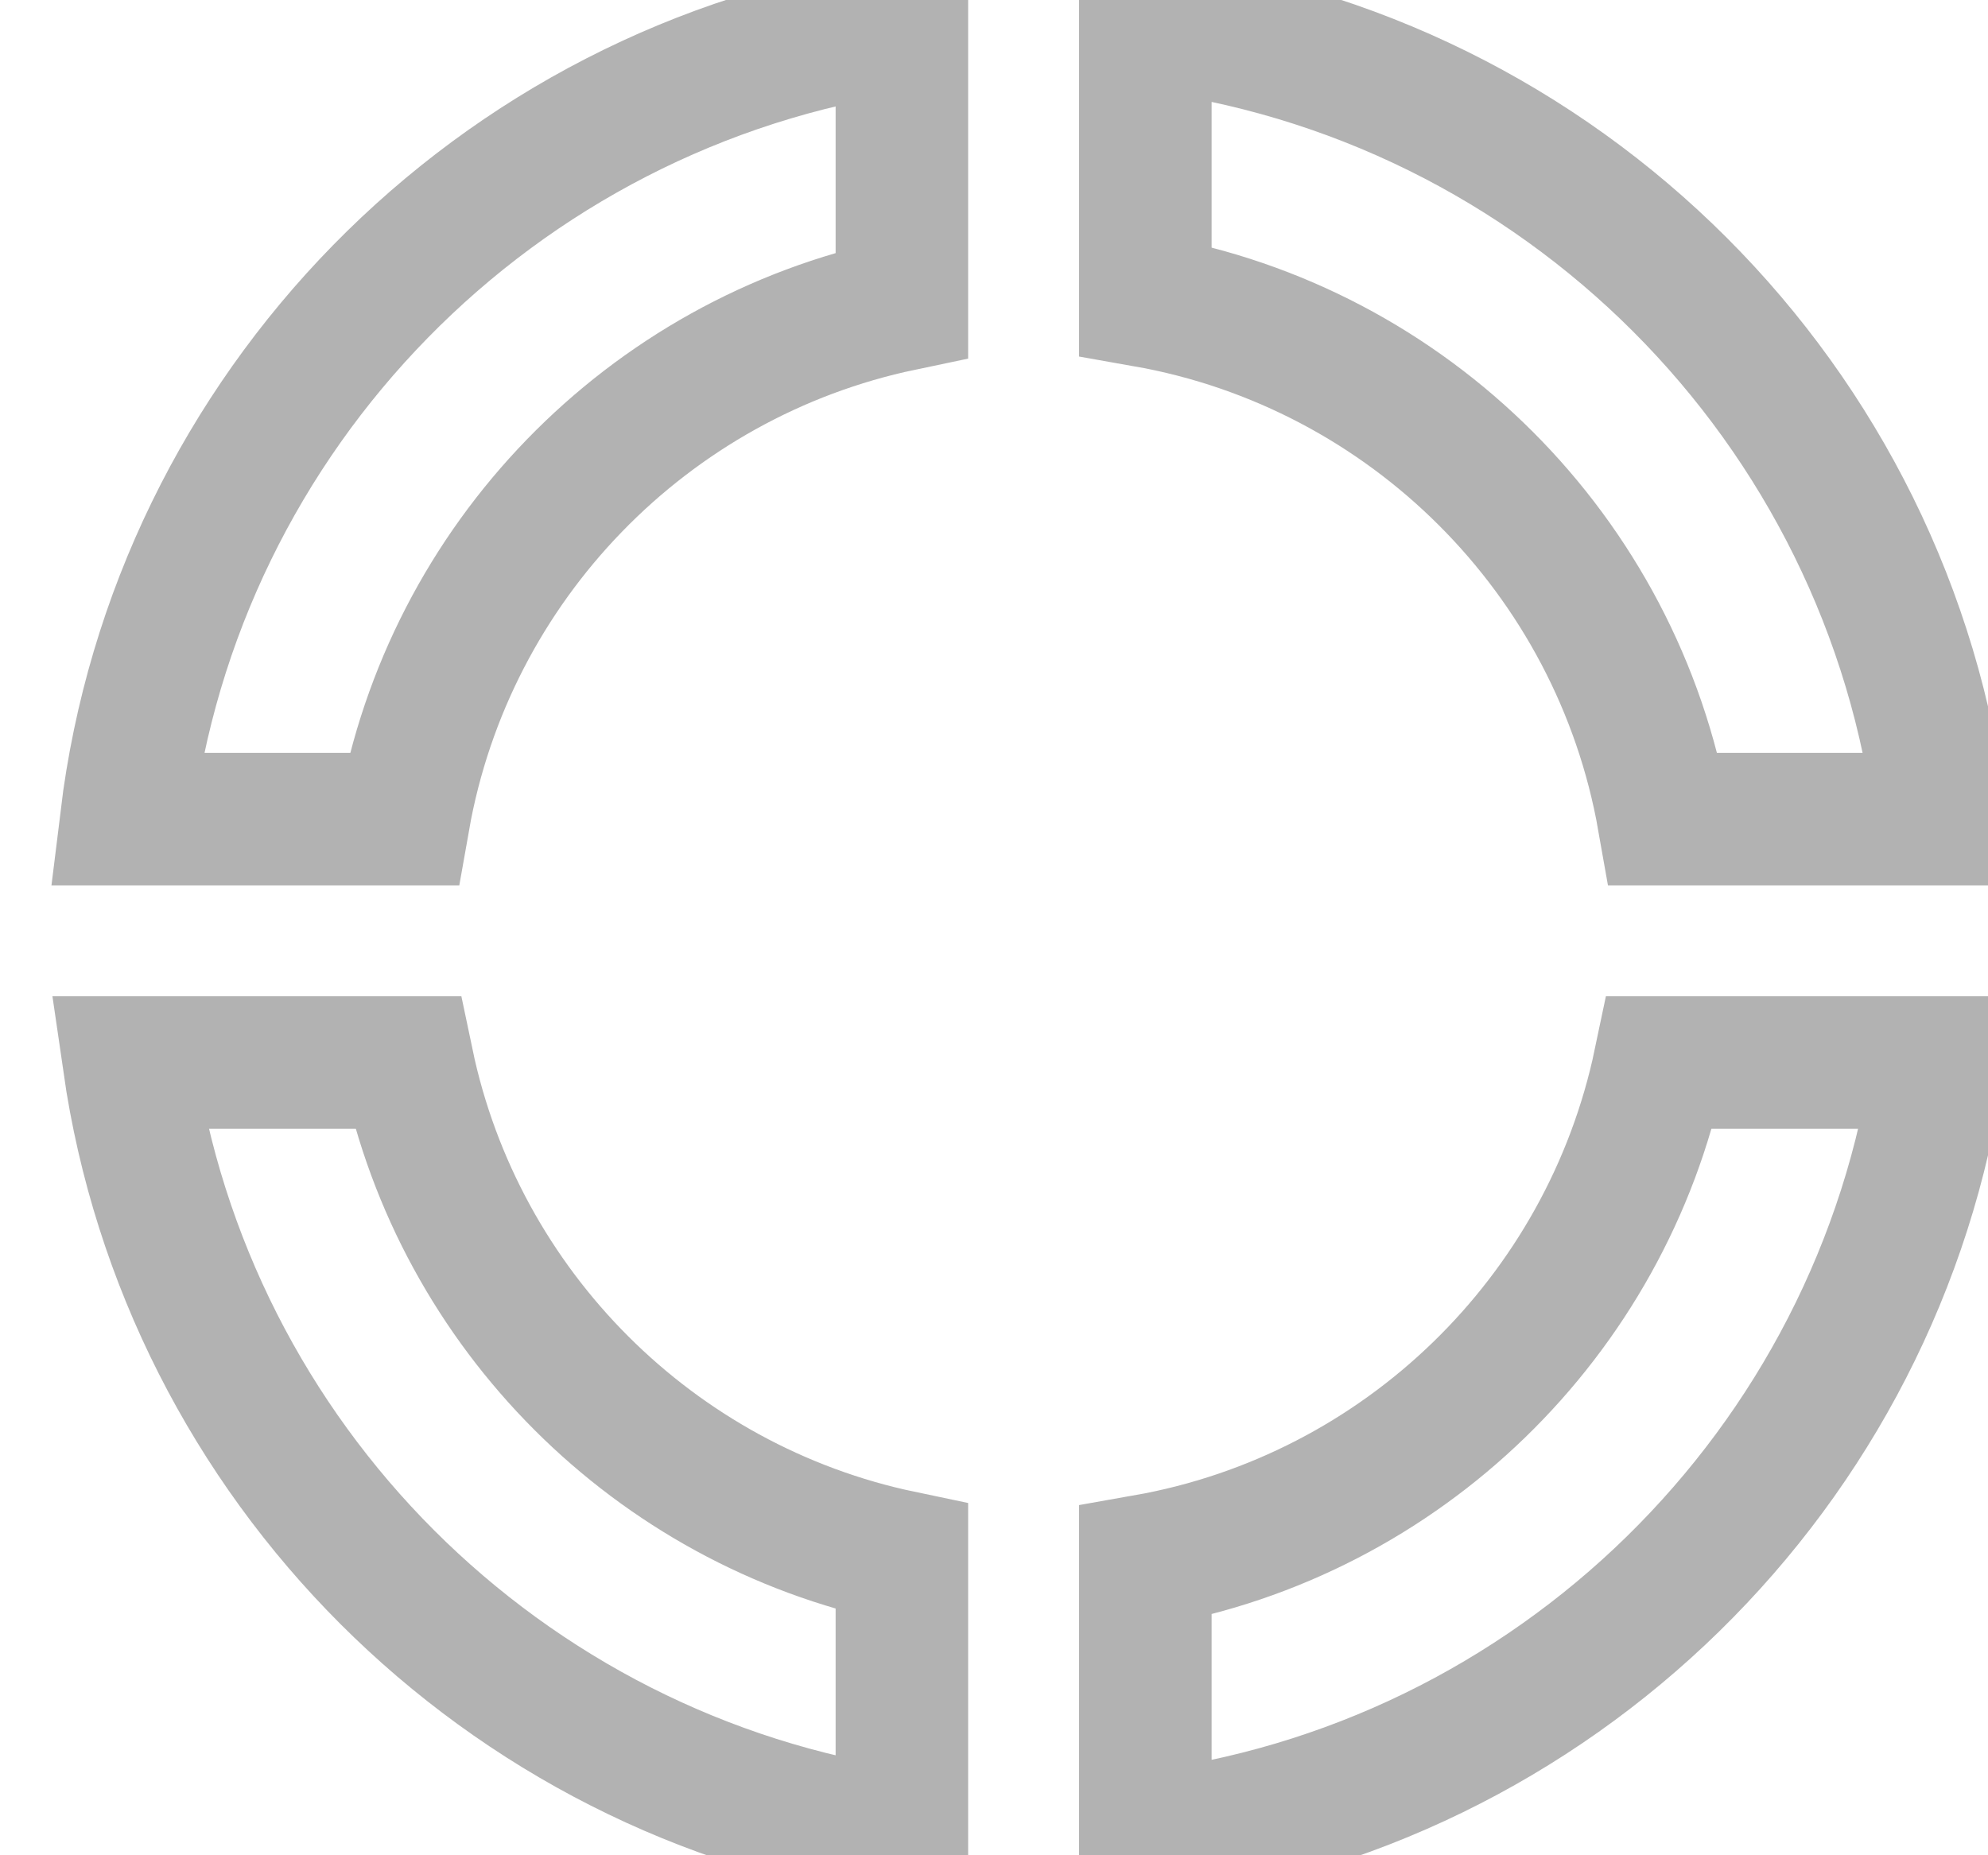 <svg width="15" height="14" viewBox="0 0 15 14" fill="none" xmlns="http://www.w3.org/2000/svg">
<path d="M0.953 6.181C1.329 3.097 3.741 0.641 6.805 0.199V2.3C4.887 2.702 3.388 4.242 3.046 6.181H0.953ZM12.552 6.181C12.201 4.191 10.632 2.622 8.642 2.271V0.179C11.777 0.561 14.262 3.046 14.644 6.181H12.552ZM8.642 13.87V11.777C10.582 11.435 12.121 9.936 12.523 8.018H14.624C14.182 11.082 11.726 13.494 8.642 13.87ZM0.973 8.018H3.075C3.466 9.886 4.937 11.357 6.805 11.748V13.85C3.791 13.415 1.408 11.032 0.973 8.018Z" stroke="#B0B0B0" stroke-opacity="0.98"/>
</svg>
